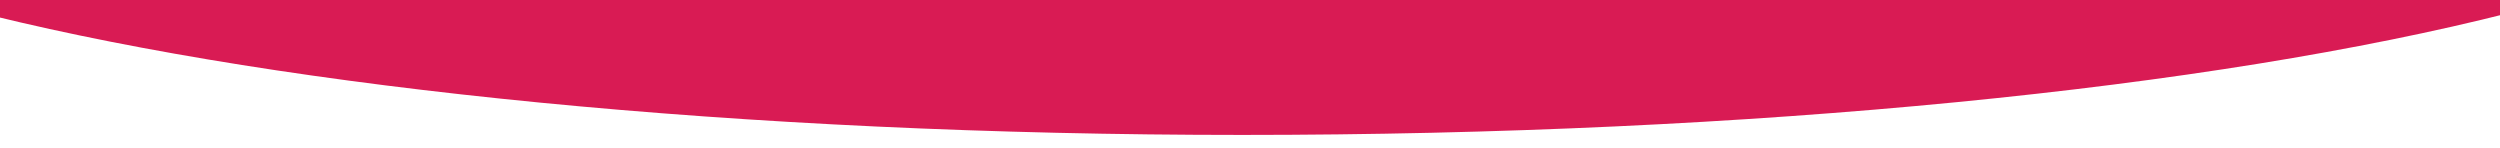 <?xml version="1.0" encoding="utf-8"?>
<!-- Generator: Adobe Illustrator 16.0.0, SVG Export Plug-In . SVG Version: 6.00 Build 0)  -->
<!DOCTYPE svg PUBLIC "-//W3C//DTD SVG 1.1//EN" "http://www.w3.org/Graphics/SVG/1.1/DTD/svg11.dtd">
<svg version="1.1" id="Layer_1" xmlns="http://www.w3.org/2000/svg" xmlns:xlink="http://www.w3.org/1999/xlink" x="0px" y="0px"
	 width="1574.922px" height="93.246px" viewBox="0 0 1574.922 93.246" enable-background="new 0 0 1574.922 93.246"
	 xml:space="preserve">
<path fill="#D91B54" d="M1580.961,8.1V6.123h-1587v104h1V9.852C182.325,55.752,465.533,85,782.461,85
	C1105.665,85,1393.781,55.578,1580.961,8.1z"/>
<rect x="-7.039" y="-91.877" fill="#D91B54" width="1615" height="101"/>
</svg>

